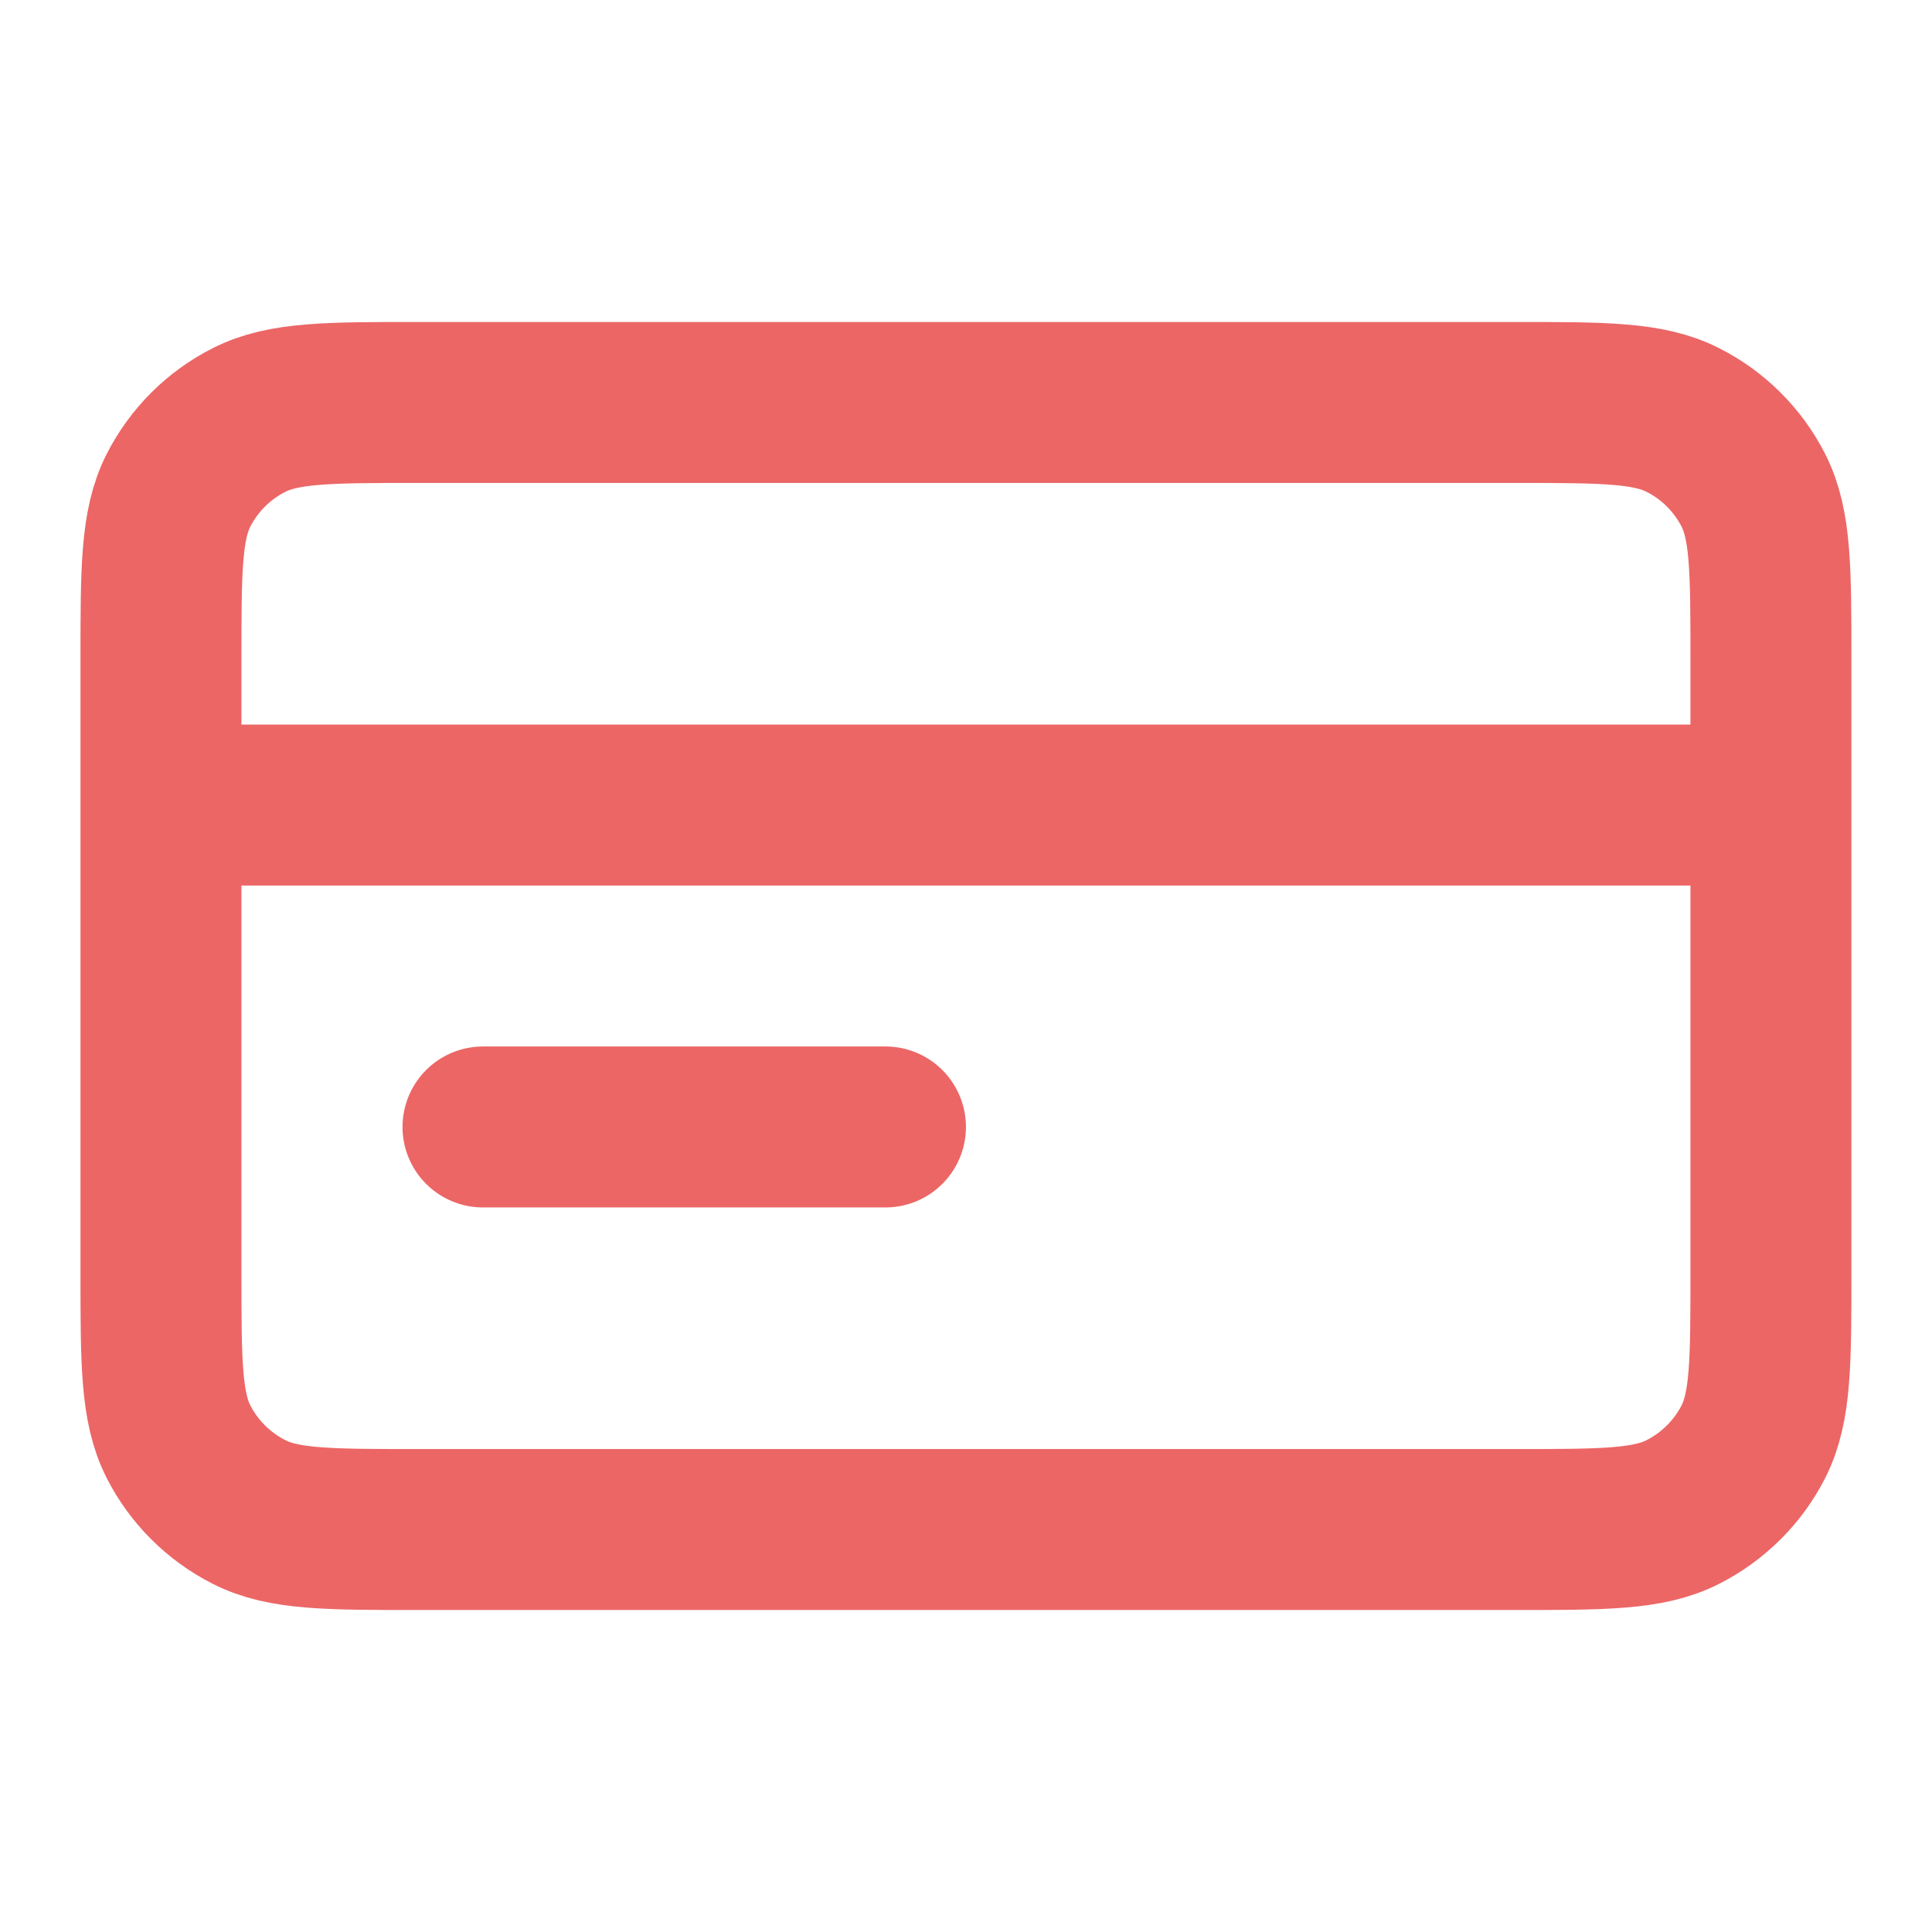 <svg xmlns="http://www.w3.org/2000/svg" fill="none" viewBox="0 0 16 16" height="16" width="16">
<path stroke-linejoin="round" stroke-linecap="round" stroke-width="1.333" stroke="#EC6666" d="M14.666 6.667H1.333M7.333 9.333H4M1.333 5.467L1.333 10.533C1.333 11.28 1.333 11.653 1.478 11.939C1.606 12.19 1.81 12.393 2.061 12.521C2.346 12.667 2.72 12.667 3.466 12.667L12.533 12.667C13.28 12.667 13.653 12.667 13.938 12.521C14.189 12.393 14.393 12.19 14.521 11.939C14.666 11.653 14.666 11.28 14.666 10.533V5.467C14.666 4.72 14.666 4.347 14.521 4.061C14.393 3.81 14.189 3.606 13.938 3.479C13.653 3.333 13.28 3.333 12.533 3.333L3.466 3.333C2.72 3.333 2.346 3.333 2.061 3.479C1.81 3.606 1.606 3.81 1.478 4.061C1.333 4.347 1.333 4.72 1.333 5.467Z"></path>
</svg>
